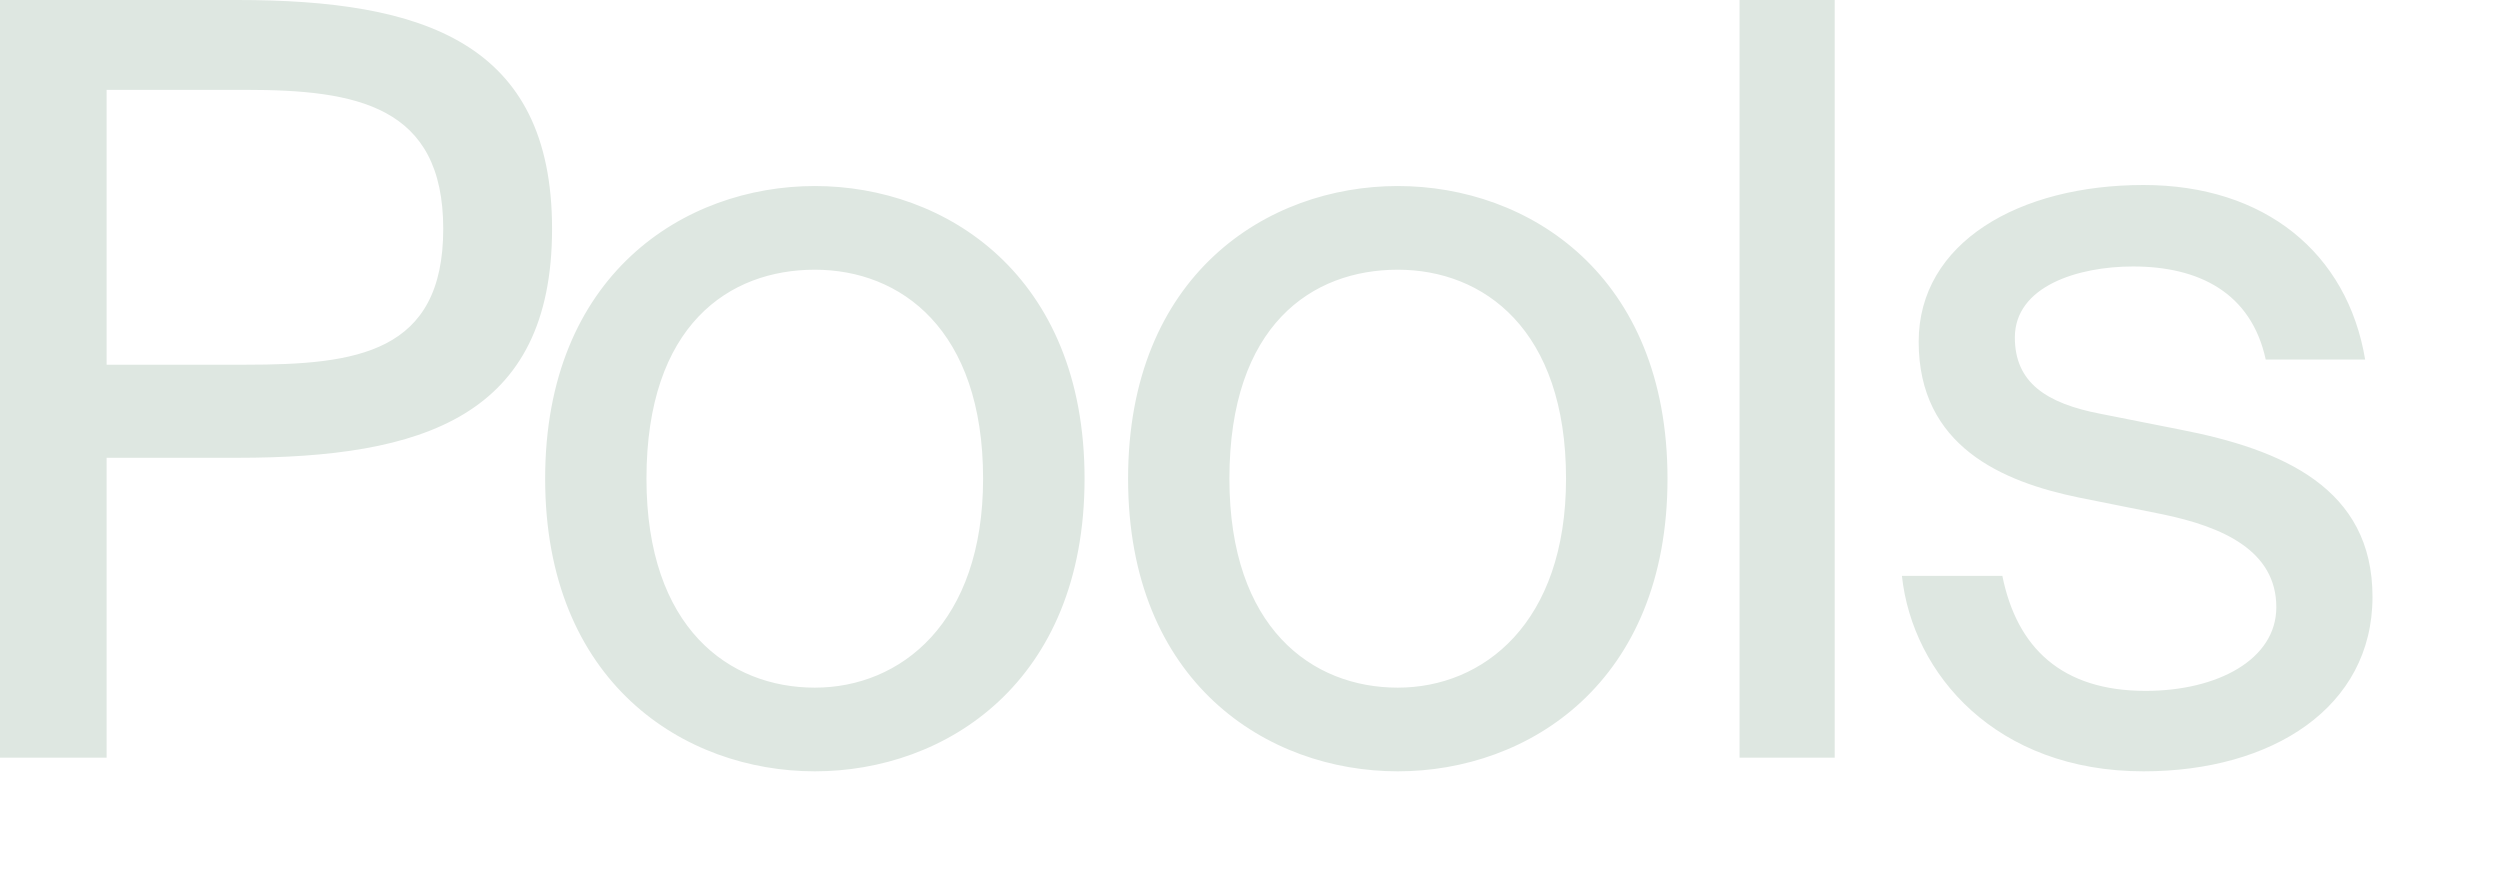 <?xml version="1.0" encoding="utf-8"?>
<svg xmlns="http://www.w3.org/2000/svg" fill="none" height="100%" overflow="visible" preserveAspectRatio="none" style="display: block;" viewBox="0 0 17 6" width="100%">
<path d="M1.614 0H0V5.152H0.725V3.113H1.614C2.872 3.113 3.754 2.836 3.754 1.556C3.754 0.284 2.872 0 1.614 0ZM0.725 0.611H1.671C2.424 0.611 3.014 0.718 3.014 1.556C3.014 2.402 2.424 2.48 1.671 2.48H0.725V0.611ZM7.375 3.255C7.375 1.869 6.429 1.265 5.541 1.265C4.652 1.265 3.707 1.869 3.707 3.255C3.707 4.641 4.652 5.245 5.541 5.245C6.429 5.245 7.375 4.641 7.375 3.255ZM5.541 4.676C4.958 4.676 4.396 4.271 4.396 3.255C4.396 2.21 4.958 1.834 5.541 1.834C6.124 1.834 6.685 2.239 6.685 3.255C6.685 4.236 6.124 4.676 5.541 4.676ZM11.339 3.255C11.339 1.869 10.394 1.265 9.505 1.265C8.616 1.265 7.671 1.869 7.671 3.255C7.671 4.641 8.616 5.245 9.505 5.245C10.394 5.245 11.339 4.641 11.339 3.255ZM9.505 4.676C8.922 4.676 8.36 4.271 8.36 3.255C8.36 2.21 8.922 1.834 9.505 1.834C10.088 1.834 10.649 2.239 10.649 3.255C10.649 4.236 10.088 4.676 9.505 4.676ZM12.476 5.152V0H11.829V5.152H12.476ZM15.407 2.445H16.083C15.962 1.72 15.4 1.258 14.576 1.258C13.73 1.258 13.047 1.649 13.047 2.324C13.047 3.035 13.616 3.276 14.135 3.383L14.704 3.497C15.116 3.582 15.479 3.745 15.479 4.129C15.479 4.484 15.08 4.698 14.59 4.698C14.021 4.698 13.715 4.406 13.616 3.916H12.933C13.005 4.584 13.573 5.245 14.576 5.245C15.45 5.245 16.133 4.811 16.133 4.058C16.133 3.319 15.521 3.056 14.824 2.921L14.284 2.814C13.914 2.743 13.701 2.601 13.701 2.295C13.701 1.947 14.128 1.812 14.505 1.812C14.952 1.812 15.308 1.99 15.407 2.445Z" fill="#DEE7E1" id="Vector"/>
</svg>